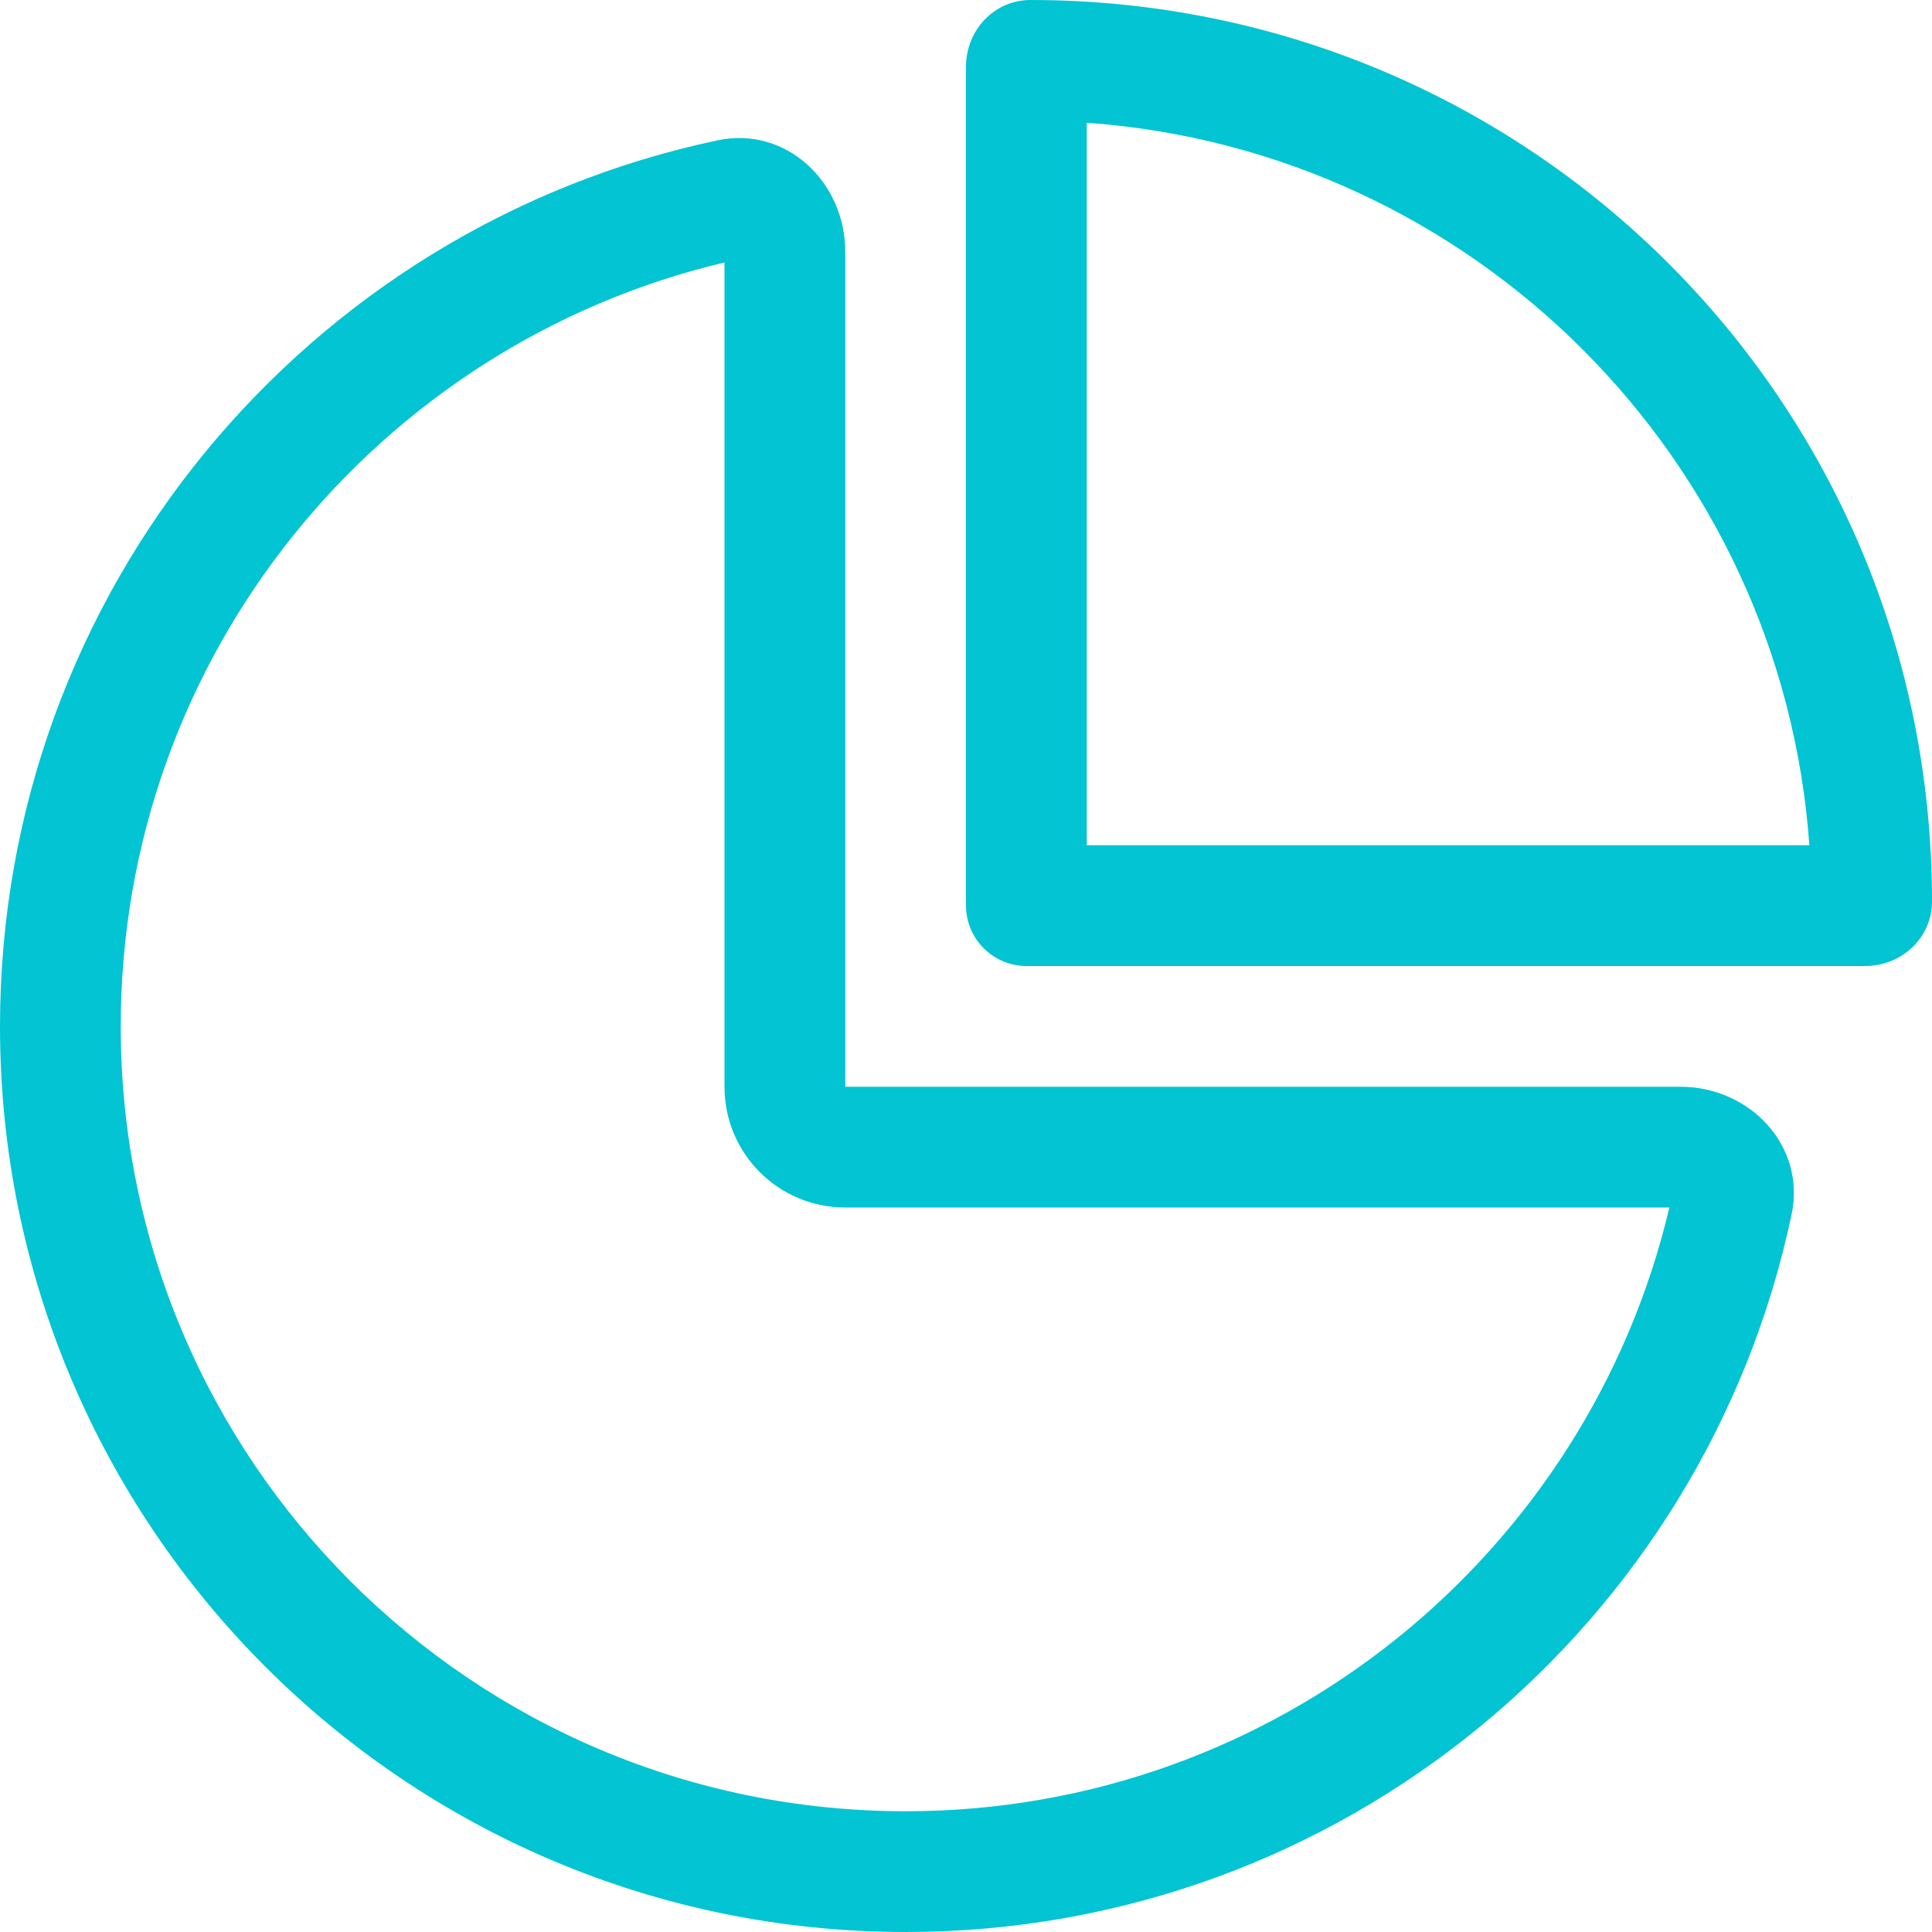 <svg width="50" height="50" viewBox="0 0 50 50" fill="none" xmlns="http://www.w3.org/2000/svg">
<g clip-path="url(#clip0_3544_19467)">
<path d="M25 1.727C25 0.787 25.723 0 26.67 0C39.551 0 50 10.361 50 23.33C50 24.277 49.209 25 48.272 25H26.562C25.703 25 25 24.297 25 23.438V1.727ZM28.125 21.875H46.826C46.113 11.875 38.125 3.89 28.125 3.177V21.875ZM21.875 28.125H43.486C45.293 28.125 46.738 29.658 46.367 31.426C44.131 42.041 34.717 50 23.438 50C10.498 50 0 39.502 0 26.562C0 15.283 7.962 5.871 18.574 3.631C20.342 3.258 21.875 4.707 21.875 6.514V28.125ZM18.75 6.793C9.795 8.908 3.125 16.963 3.125 26.562C3.125 37.783 12.217 46.875 23.438 46.875C33.037 46.875 41.094 40.205 43.203 31.25H21.875C20.146 31.25 18.75 29.854 18.75 28.125V6.793Z" fill="#02C4D3"/>
</g>
<defs>
<clipPath id="clip0_3544_19467">
<rect width="50" height="50" fill="white"/>
</clipPath>
</defs>
</svg>
